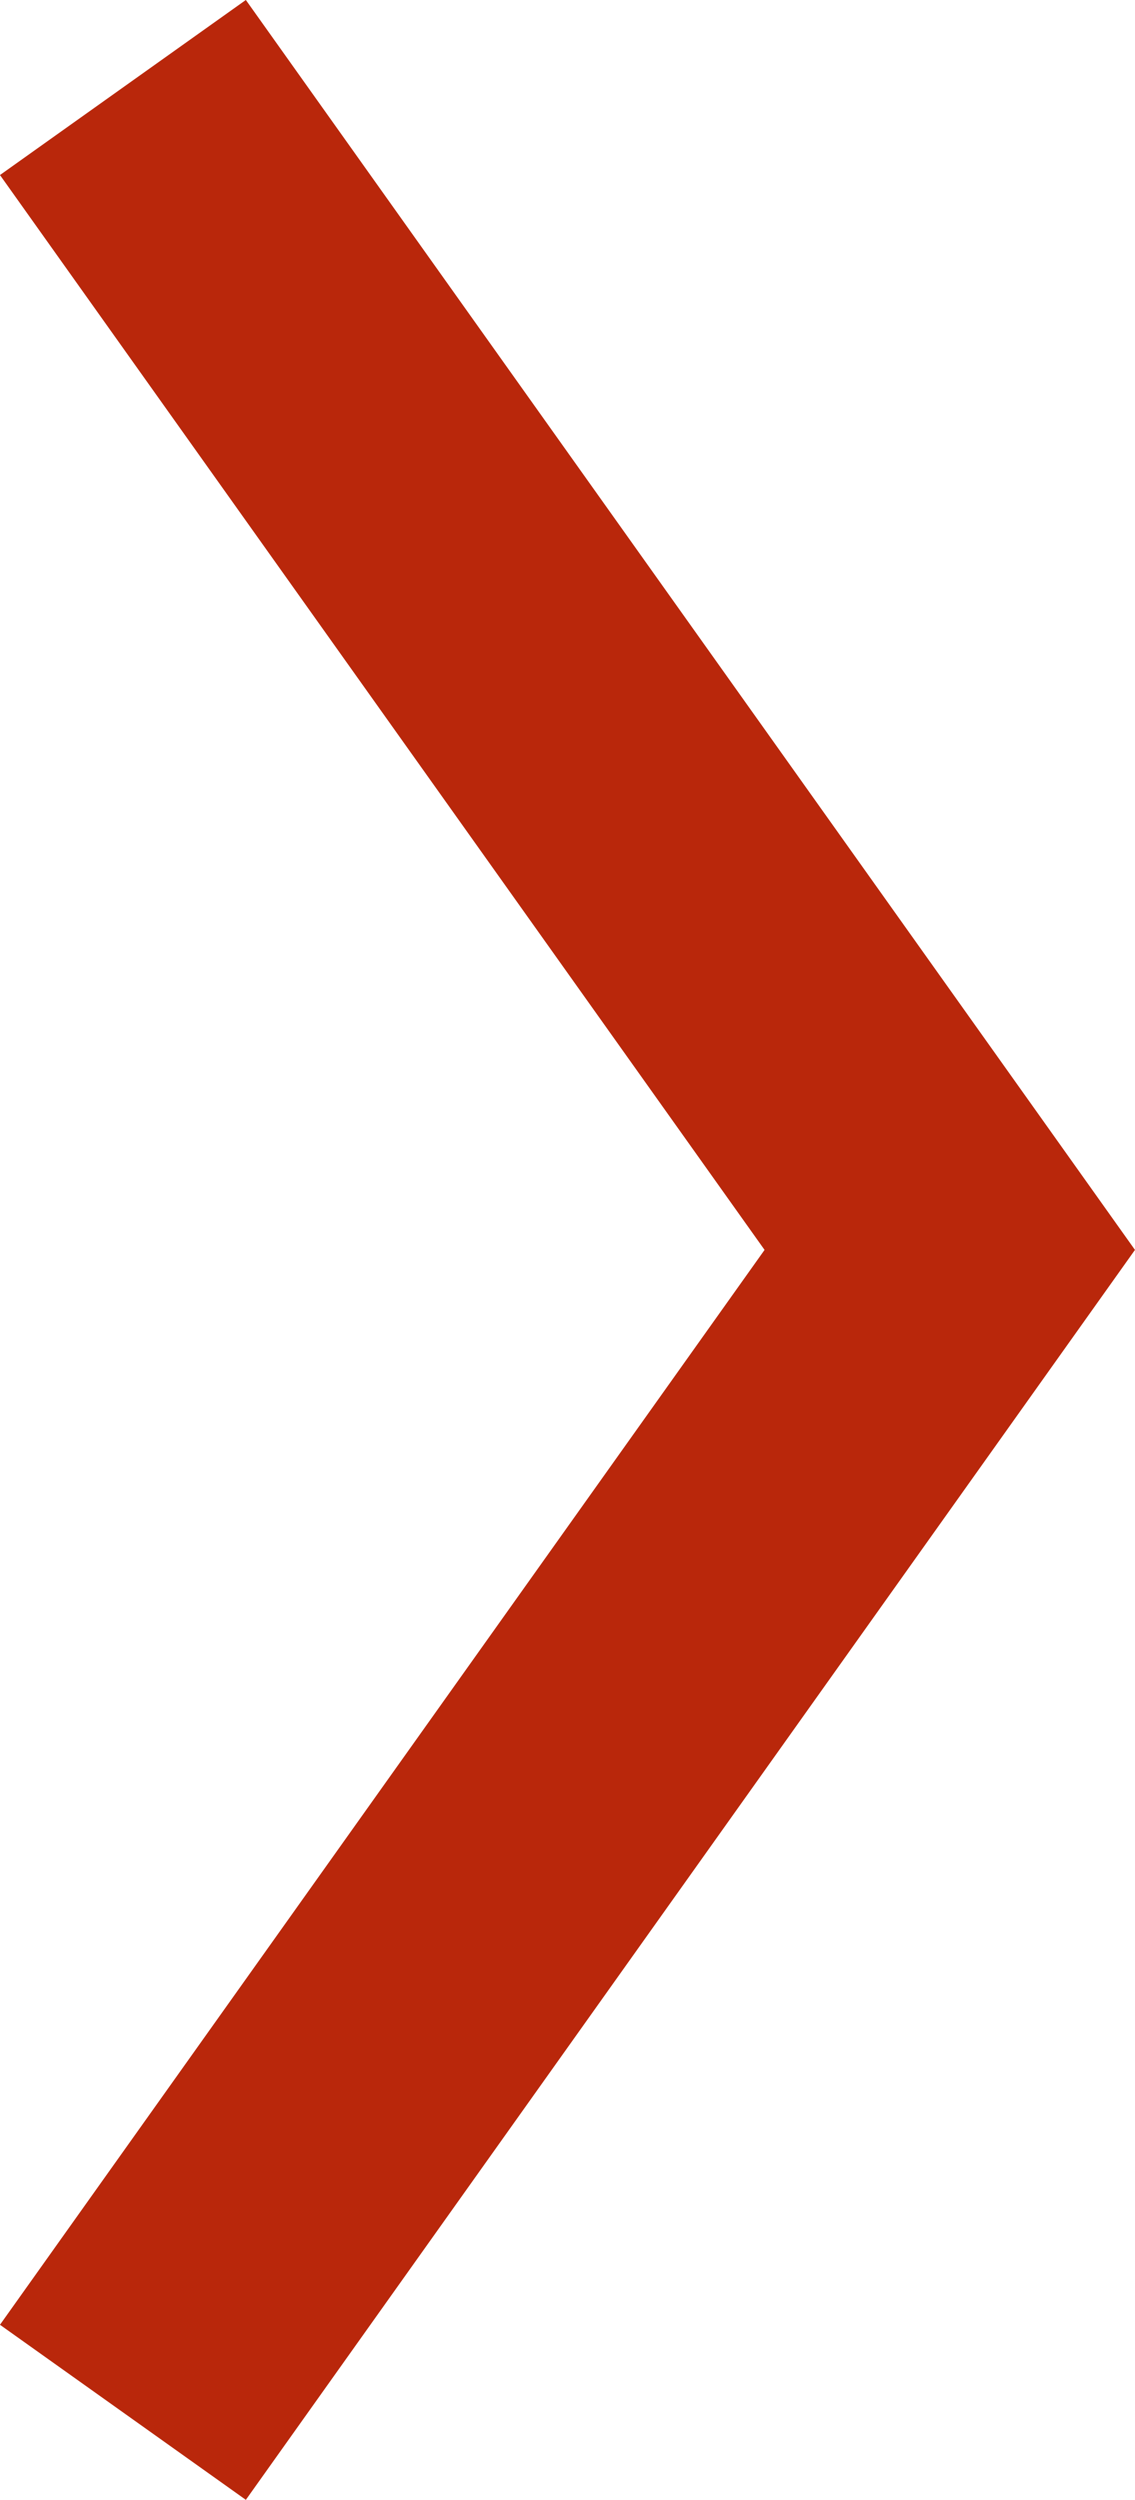 <svg xmlns="http://www.w3.org/2000/svg" width="18.805" height="41.399" viewBox="0 0 18.805 41.399"><path d="M0,12.25,17.213,0,34.426,12.25" transform="translate(15.736 3.486) rotate(90)" fill="none" stroke="#b9270b" stroke-linecap="square" stroke-width="5"/></svg>